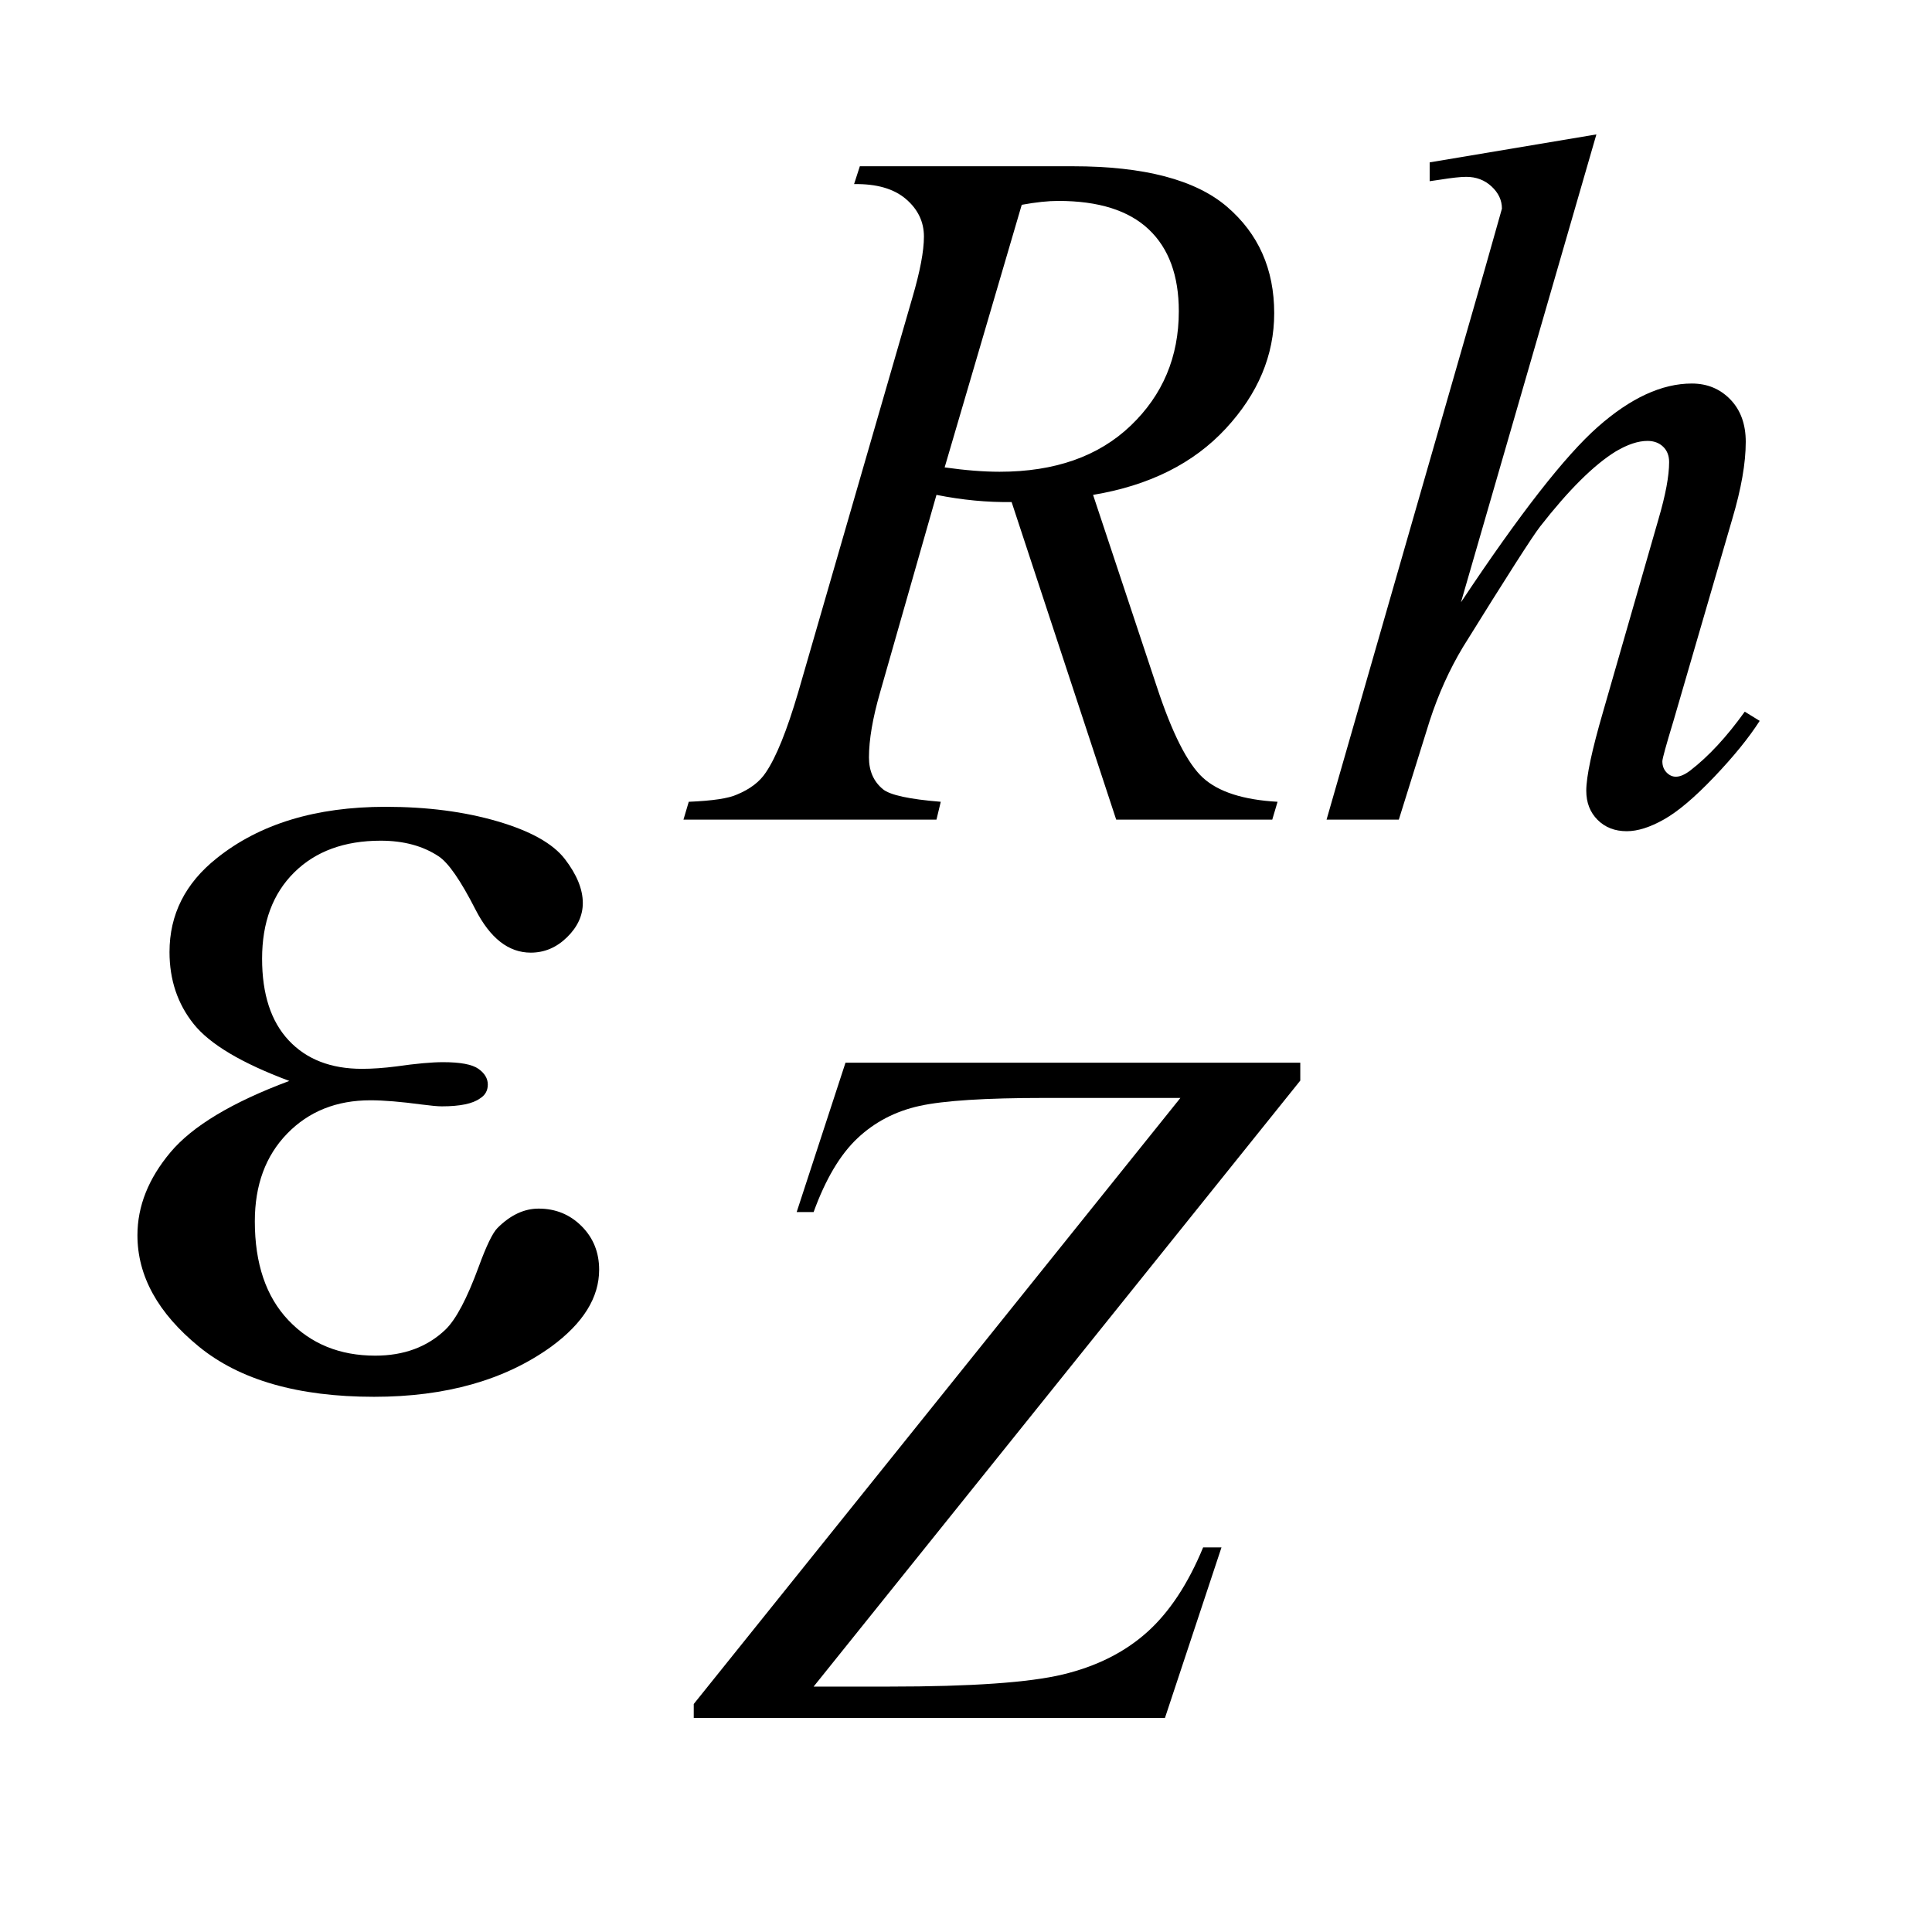 <?xml version="1.0" encoding="UTF-8"?>
<!DOCTYPE svg PUBLIC '-//W3C//DTD SVG 1.0//EN'
          'http://www.w3.org/TR/2001/REC-SVG-20010904/DTD/svg10.dtd'>
<svg stroke-dasharray="none" shape-rendering="auto" xmlns="http://www.w3.org/2000/svg" font-family="'Dialog'" text-rendering="auto" width="22" fill-opacity="1" color-interpolation="auto" color-rendering="auto" preserveAspectRatio="xMidYMid meet" font-size="12px" viewBox="0 0 22 22" fill="black" xmlns:xlink="http://www.w3.org/1999/xlink" stroke="black" image-rendering="auto" stroke-miterlimit="10" stroke-linecap="square" stroke-linejoin="miter" font-style="normal" stroke-width="1" height="22" stroke-dashoffset="0" font-weight="normal" stroke-opacity="1"
><!--Generated by the Batik Graphics2D SVG Generator--><defs id="genericDefs"
  /><g
  ><defs id="defs1"
    ><clipPath clipPathUnits="userSpaceOnUse" id="clipPath1"
      ><path d="M1.036 1.983 L14.839 1.983 L14.839 15.492 L1.036 15.492 L1.036 1.983 Z"
      /></clipPath
      ><clipPath clipPathUnits="userSpaceOnUse" id="clipPath2"
      ><path d="M33.214 63.348 L33.214 494.949 L475.614 494.949 L475.614 63.348 Z"
      /></clipPath
    ></defs
    ><g transform="scale(1.576,1.576) translate(-1.036,-1.983) matrix(0.031,0,0,0.031,0,0)"
    ><path d="M293.578 255 L269.203 180.984 Q260.672 181.109 251.688 179.312 L238.547 225.344 Q235.953 234.328 235.953 240.516 Q235.953 245.234 239.219 247.922 Q241.688 249.953 252.688 250.844 L251.688 255 L192.719 255 L193.953 250.844 Q202.266 250.5 205.188 249.156 Q209.797 247.25 211.922 244 Q215.516 238.719 219.453 225.344 L246.062 133.375 Q248.766 124.172 248.766 119.109 Q248.766 113.938 244.555 110.344 Q240.344 106.75 232.484 106.875 L233.828 102.719 L283.469 102.719 Q308.391 102.719 319.398 112.148 Q330.406 121.578 330.406 136.969 Q330.406 151.672 319.117 163.859 Q307.828 176.047 288.188 179.312 L303 223.891 Q308.391 240.281 313.781 245.227 Q319.172 250.172 331.188 250.844 L329.953 255 L293.578 255 ZM253.594 172.906 Q260.781 173.922 266.391 173.922 Q285.703 173.922 296.938 163.195 Q308.172 152.469 308.172 136.516 Q308.172 124.047 301.156 117.422 Q294.141 110.797 280.094 110.797 Q276.5 110.797 271.562 111.703 L253.594 172.906 ZM405.5 95.297 L373.938 204.344 Q394.375 173.578 405.828 163.469 Q417.281 153.359 427.734 153.359 Q433.125 153.359 436.719 157.07 Q440.312 160.781 440.312 166.953 Q440.312 174.359 437.172 184.922 L423.469 231.984 Q420.875 240.516 420.875 241.406 Q420.875 242.984 421.836 243.992 Q422.797 245 424.031 245 Q425.484 245 427.391 243.547 Q433.797 238.609 440.078 229.844 L443.562 231.984 Q439.75 237.922 432.953 245.055 Q426.156 252.188 421.273 254.945 Q416.391 257.703 412.578 257.703 Q408.422 257.703 405.781 255.062 Q403.141 252.422 403.141 248.266 Q403.141 243.312 407.062 229.844 L419.984 184.922 Q422.453 176.5 422.453 171.672 Q422.453 169.422 421.047 168.078 Q419.641 166.734 417.406 166.734 Q414.141 166.734 409.984 169.203 Q402.344 173.922 392.359 186.719 Q389.656 190.203 374.391 214.797 Q369.672 222.656 366.641 231.984 L359.453 255 L342.609 255 L379.547 126.516 L383.484 112.594 Q383.484 109.672 381.07 107.43 Q378.656 105.188 375.172 105.188 Q373.156 105.188 369 105.859 L366.641 106.203 L366.641 101.812 L405.5 95.297 Z" stroke="none" clip-path="url(#clipPath2)"
    /></g
    ><g transform="matrix(0.049,0,0,0.049,-1.633,-3.124)"
    ><path d="M229.812 310.719 L335.5 310.719 L335.5 314.875 L222.406 455.703 L240.031 455.703 Q268.562 455.703 280.297 452.891 Q292.031 450.078 299.836 443.117 Q307.641 436.156 312.922 423.359 L317.188 423.359 L304.047 463 L194.547 463 L194.547 459.75 L307.641 318.906 L276.078 318.906 Q255.422 318.906 247 320.766 Q238.578 322.625 232.57 328.297 Q226.562 333.969 222.406 345.422 L218.469 345.422 L229.812 310.719 Z" stroke="none" clip-path="url(#clipPath2)"
    /></g
    ><g transform="matrix(0.049,0,0,0.049,-1.633,-3.124)"
    ><path d="M100.562 314.953 Q83.969 308.766 78.344 301.734 Q72.719 294.703 72.719 285 Q72.719 271.922 83.688 263.203 Q98.594 251.25 122.922 251.25 Q137.406 251.25 148.938 254.625 Q160.469 258 164.617 263.414 Q168.766 268.828 168.766 273.609 Q168.766 277.969 165.109 281.555 Q161.453 285.141 156.672 285.141 Q148.938 285.141 143.805 275.086 Q138.672 265.031 135.297 262.781 Q129.812 259.125 121.797 259.125 Q109.141 259.125 101.688 266.508 Q94.234 273.891 94.234 286.547 Q94.234 298.922 100.422 305.531 Q106.609 312.141 117.438 312.141 Q121.094 312.141 125.453 311.578 Q132.344 310.594 136.281 310.594 Q142.328 310.594 144.508 312.141 Q146.688 313.688 146.688 315.797 Q146.688 317.906 144.859 319.031 Q142.328 320.859 136 320.859 Q134.594 320.859 131.359 320.438 Q124.047 319.453 119.406 319.453 Q107.594 319.453 100.07 327.188 Q92.547 334.922 92.547 347.578 Q92.547 362.344 100.352 370.57 Q108.156 378.797 120.531 378.797 Q130.516 378.797 136.844 372.75 Q140.5 369.234 144.578 358.125 Q147.25 350.812 148.938 349.125 Q153.438 344.625 158.5 344.625 Q164.406 344.625 168.484 348.703 Q172.562 352.781 172.562 358.828 Q172.562 368.531 161.453 376.688 Q145.281 388.359 120.25 388.359 Q93.812 388.359 79.539 376.688 Q65.266 365.016 65.266 350.812 Q65.266 340.688 72.93 331.547 Q80.594 322.406 100.562 314.953 Z" stroke="none" clip-path="url(#clipPath2)"
    /></g
  ></g
></svg
>
